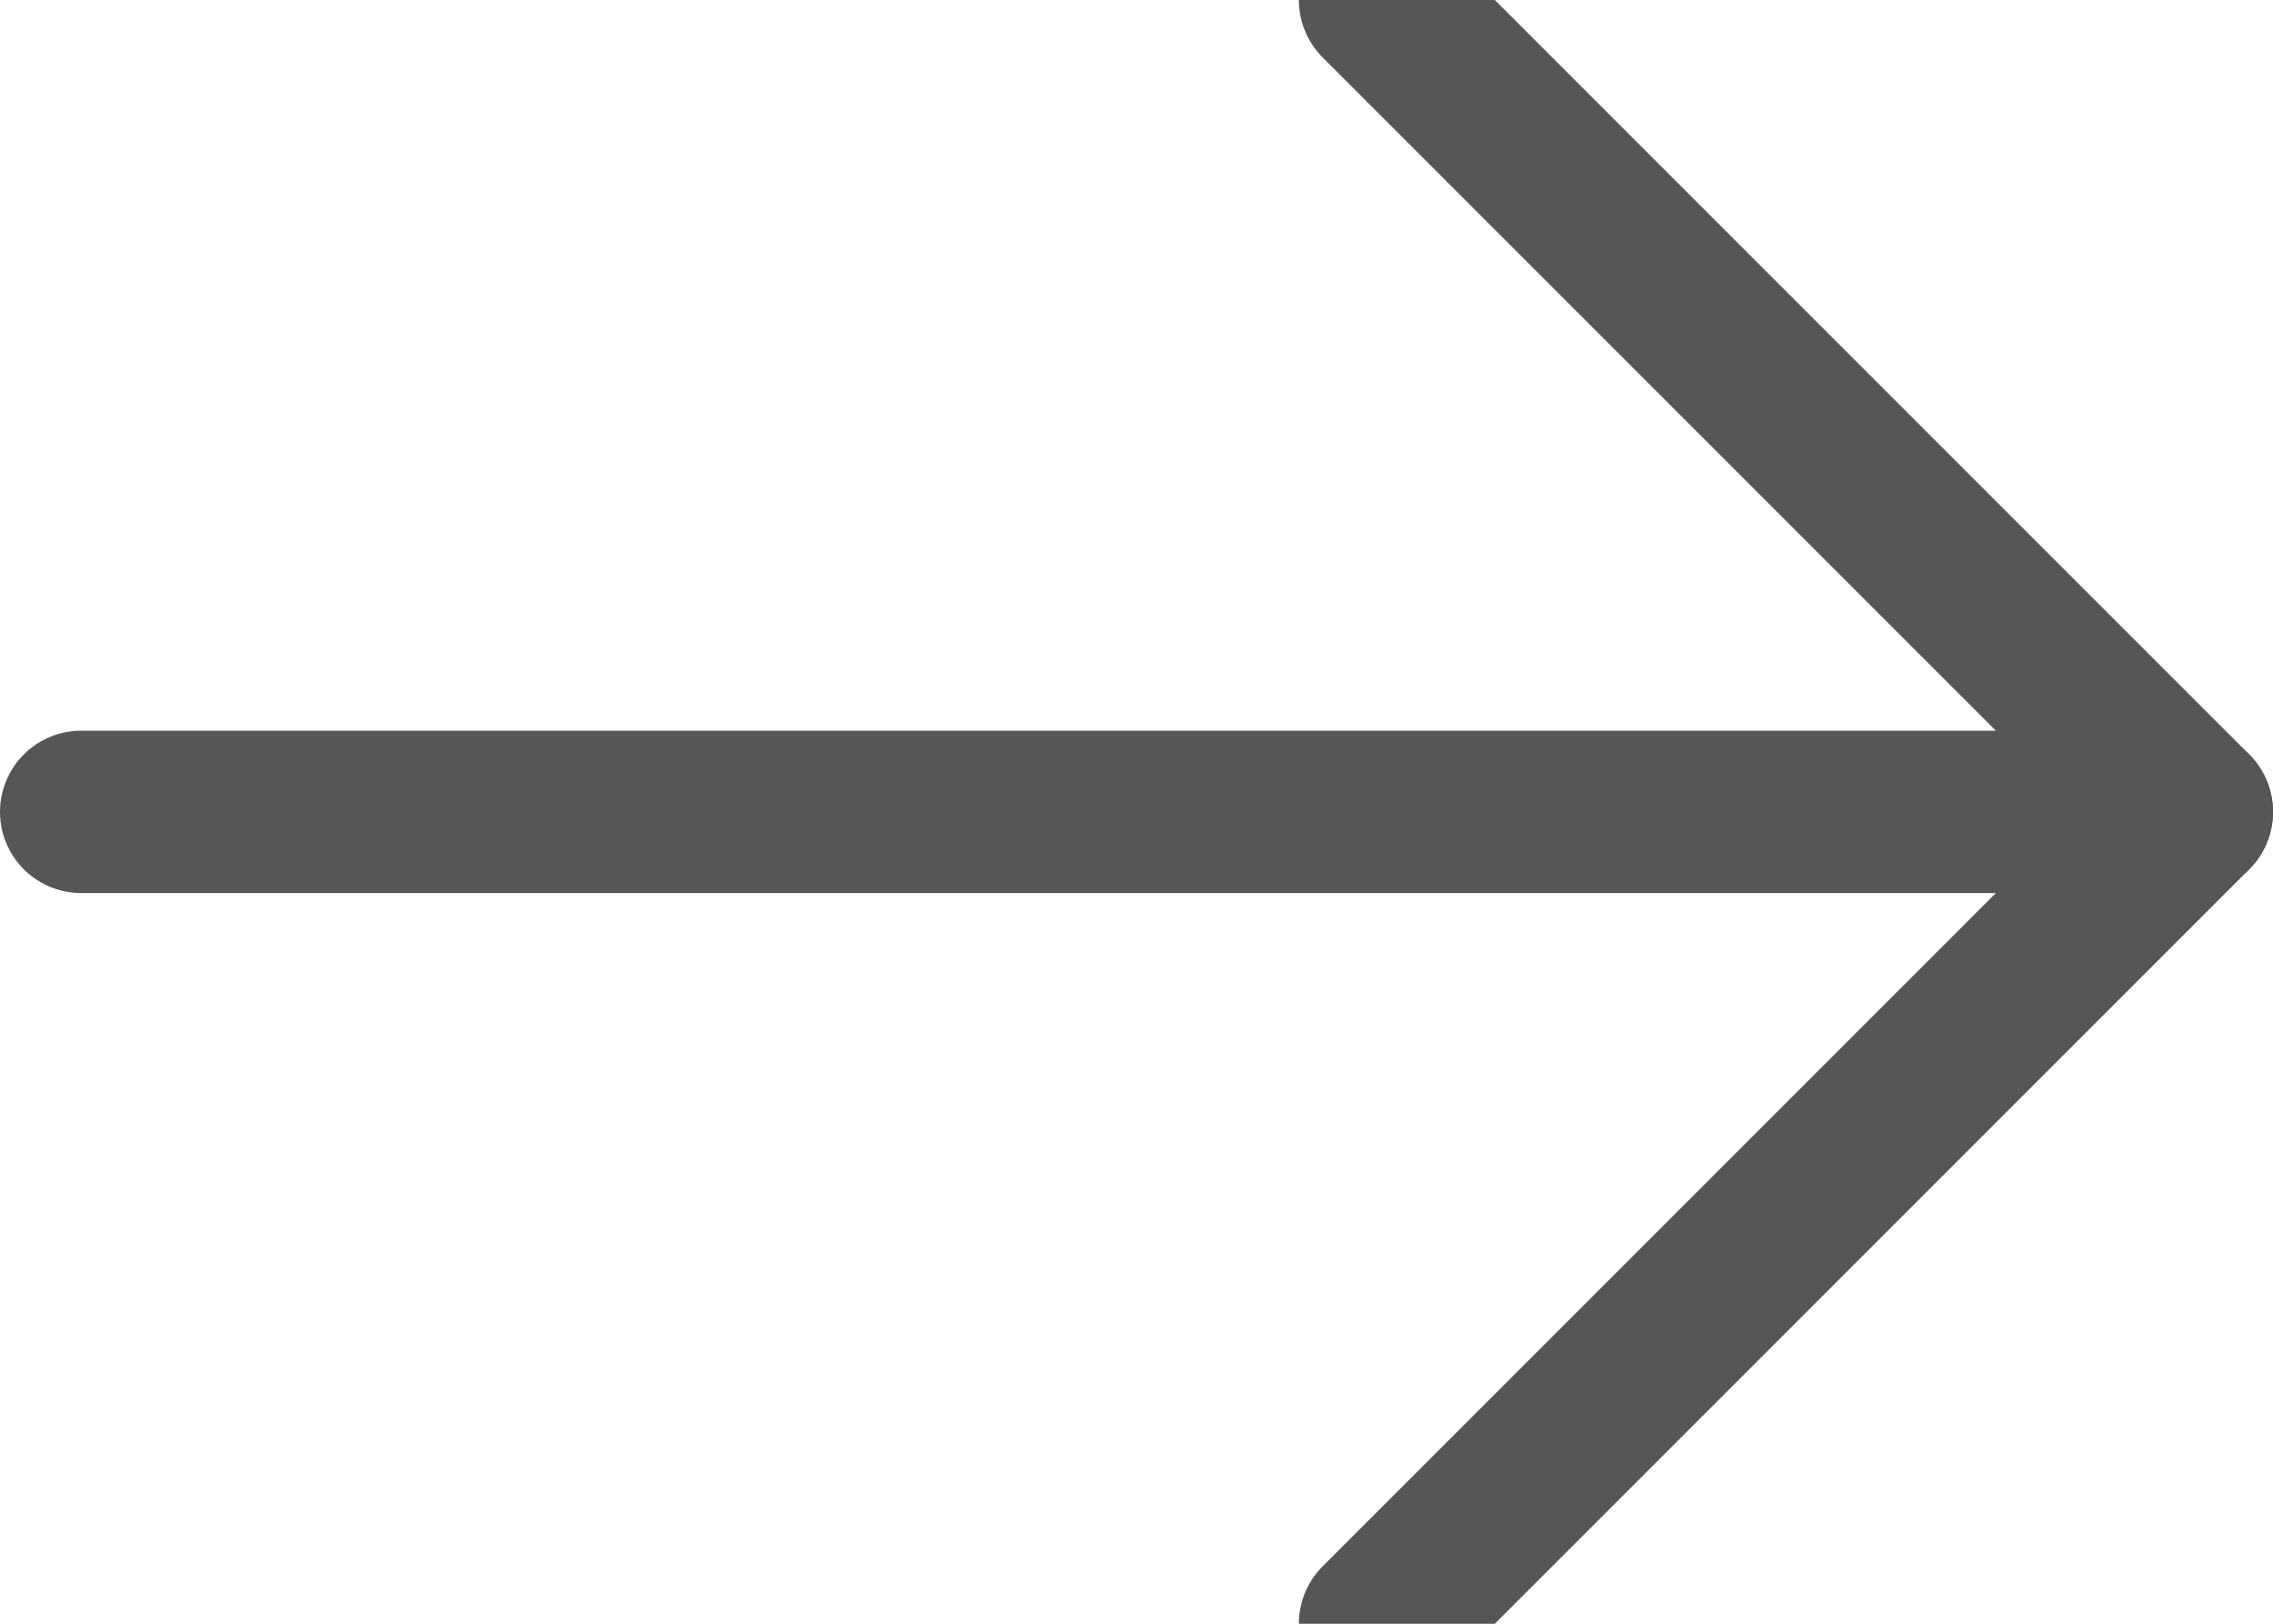 <?xml version="1.0" encoding="UTF-8"?>
<svg width="14px" height="10px" viewBox="0 0 14 10" version="1.1" xmlns="http://www.w3.org/2000/svg" xmlns:xlink="http://www.w3.org/1999/xlink">
    <title>icon/download/green@1x</title>
    <g id="symbols" stroke="none" stroke-width="1" fill="none" fill-rule="evenodd" stroke-linecap="round" stroke-linejoin="round">
        <g id="button/tertiary-card-arrow" transform="translate(-89, -7)" stroke="#565656">
            <g id="Group" transform="translate(84, 0)">
                <g id="icon/download/green" transform="translate(12, 12) scale(-1, 1) translate(-12, -12) ">
                    <g id="Group" transform="translate(12, 12) rotate(-270) translate(-12, -12) translate(7, 5.5)">
                        <polyline id="Path-10" points="0 8 5 13 10 8"></polyline>
                        <line x1="5" y1="0" x2="5" y2="13" id="Path-11"></line>
                    </g>
                </g>
            </g>
        </g>
    </g>
</svg>